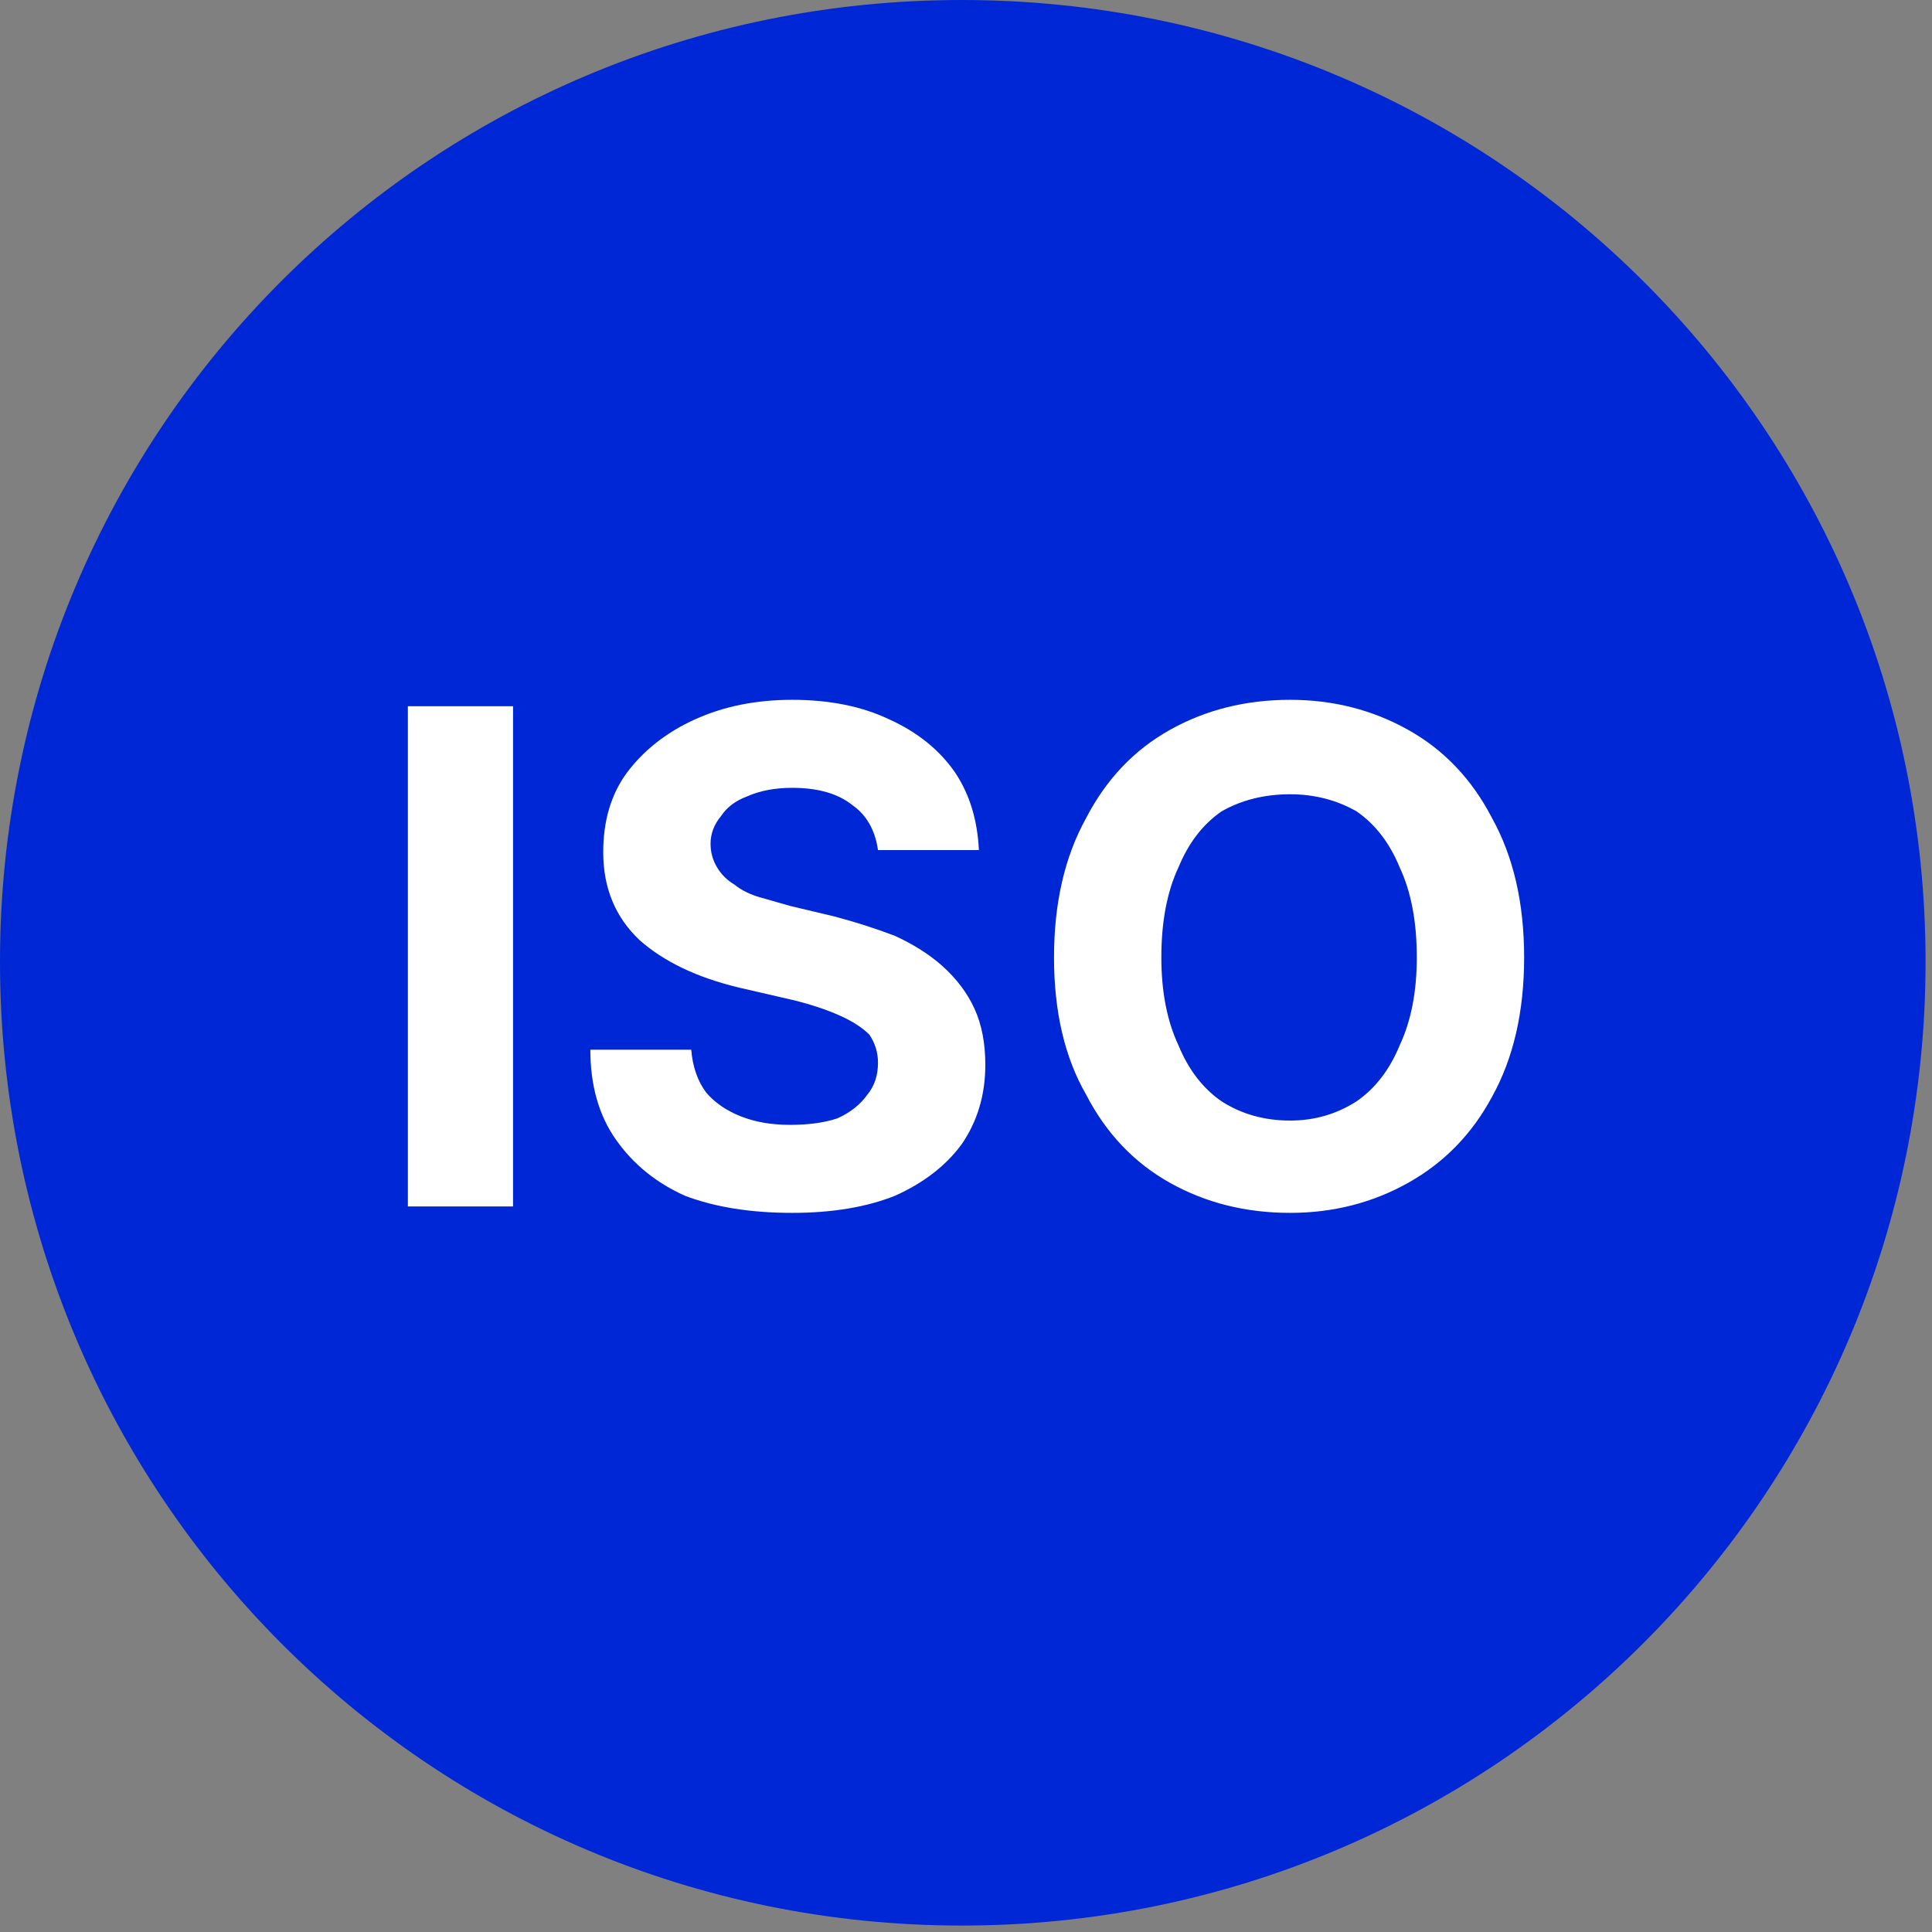 <svg version="1.2" xmlns="http://www.w3.org/2000/svg" viewBox="0 0 90 90" width="90" height="90">
	<rect x="0" y="0" width="90" height="90" fill="#808080" stroke="none"/>
	<title>logo-iso-27701</title>
	<style>
		.s0 { fill: #0027d6 } 
		.s1 { fill: #ffffff } 
	</style>
	<path fill-rule="evenodd" class="s0" d="m44.8 89.7c-24.8 0-44.8-20.1-44.8-44.9 0-24.8 20-44.8 44.8-44.8 24.8 0 44.9 20 44.9 44.8 0 24.8-20.1 44.9-44.9 44.9z"/>
	<path class="s1" d="m23.9 32.9v23.3h-4.9v-23.3zm17 6.7q-0.2-1.4-1.2-2.1-1-0.8-2.8-0.8-1.2 0-2.1 0.4-0.8 0.3-1.2 0.9-0.5 0.6-0.5 1.3 0 0.6 0.3 1.1 0.3 0.5 0.8 0.8 0.5 0.4 1.2 0.6 0.7 0.2 1.4 0.4l2.1 0.5q1.5 0.4 2.8 0.9 1.3 0.6 2.2 1.4 1 0.9 1.5 2 0.5 1.1 0.5 2.6 0 2.1-1.1 3.7-1.1 1.5-3.1 2.4-2 0.8-4.8 0.8-2.9 0-5-0.8-2-0.9-3.2-2.6-1.2-1.7-1.2-4.2h4.7q0.1 1.2 0.7 2 0.6 0.7 1.6 1.1 1 0.4 2.3 0.4 1.3 0 2.2-0.3 0.9-0.4 1.4-1.1 0.5-0.6 0.5-1.5 0-0.7-0.4-1.3-0.5-0.5-1.4-0.9-0.9-0.4-2.1-0.7l-2.6-0.6q-2.9-0.7-4.6-2.2-1.7-1.6-1.7-4.1 0-2.2 1.1-3.7 1.2-1.6 3.2-2.5 2-0.9 4.5-0.9 2.6 0 4.5 0.9 2 0.9 3.1 2.5 1 1.5 1.1 3.6zm30.1 5q0 3.8-1.5 6.5-1.4 2.6-3.9 4-2.5 1.4-5.5 1.4-3.1 0-5.6-1.4-2.5-1.4-3.9-4.1-1.5-2.6-1.5-6.4 0-3.8 1.5-6.5 1.4-2.7 3.9-4.1 2.5-1.4 5.6-1.4 3 0 5.5 1.4 2.5 1.4 3.9 4.1 1.5 2.7 1.5 6.5zm-5 0q0-2.5-0.8-4.2-0.7-1.7-2-2.6-1.4-0.8-3.1-0.8-1.8 0-3.2 0.8-1.3 0.9-2 2.6-0.8 1.7-0.8 4.2 0 2.4 0.8 4.1 0.7 1.7 2 2.6 1.4 0.9 3.2 0.9 1.7 0 3.1-0.9 1.3-0.9 2-2.6 0.8-1.7 0.8-4.1z"/>
</svg>